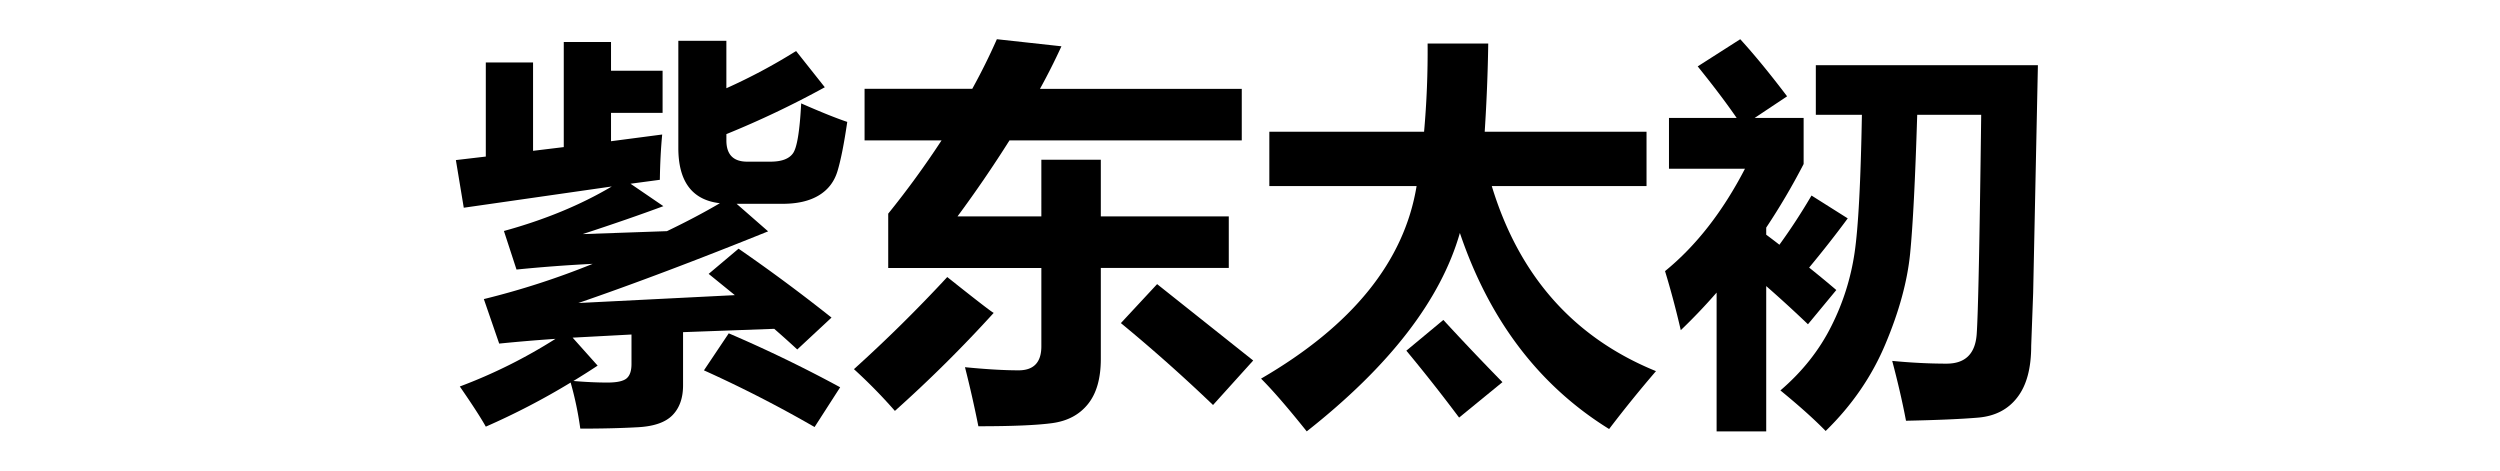 <svg fill="currentColor" fill-rule="evenodd" height="1em" style="flex:none;line-height:1" viewBox="0 0 85 24" xmlns="http://www.w3.org/2000/svg"><title>AiMass</title><path d="M22.843 4.53h5.492c.462-.837.88-1.68 1.255-2.53l3.293.361a33.006 33.006 0 01-1.094 2.17H42.08v2.63H30.233a63.053 63.053 0 01-2.65 3.875h4.276V8.145h3.033v2.891h6.526v2.63h-6.526v4.64c0 .99-.218 1.756-.653 2.298-.435.543-1.04.867-1.817.974-.777.107-2.035.161-3.775.161a59.253 59.253 0 00-.683-3.012c1.09.107 2.001.16 2.73.16.777 0 1.165-.408 1.165-1.224v-3.996h-7.81v-2.771a46.257 46.257 0 002.72-3.735h-3.926V4.53z"></path><path d="M27.06 14.129c1.513 1.204 2.303 1.813 2.37 1.827a68.168 68.168 0 01-5.04 5 26.022 26.022 0 00-2.089-2.129 74.242 74.242 0 004.76-4.699zM37.763 14.49l4.9 3.896-2.048 2.269a83.452 83.452 0 00-4.7-4.177l1.848-1.988zM69.892 4.912c-.884-1.165-1.68-2.136-2.39-2.912l-2.169 1.386c.79.977 1.453 1.854 1.988 2.63h-3.453v2.59h3.875c-1.138 2.196-2.497 3.936-4.076 5.221.294.964.562 1.968.803 3.012a29.13 29.13 0 001.827-1.917V22h2.53v-7.41a63.278 63.278 0 012.129 1.948l1.446-1.747a58.297 58.297 0 00-1.386-1.144c.716-.864 1.372-1.7 1.968-2.51l-1.847-1.165a30.83 30.83 0 01-1.637 2.51 34.808 34.808 0 00-.673-.512v-.362a34.102 34.102 0 001.908-3.243V6.016h-2.5l1.657-1.104z"></path><path d="M75.253 18.406c.294 1.11.529 2.128.703 3.052 1.606-.034 2.834-.087 3.685-.16.856-.074 1.519-.416 1.987-1.025.476-.609.713-1.486.713-2.63l.1-2.701.242-11.617H71.357v2.53h2.35c-.06 3.414-.184 5.757-.372 7.028a12.246 12.246 0 01-1.184 3.745c-.61 1.225-1.476 2.32-2.6 3.284.95.776 1.72 1.466 2.308 2.068 1.346-1.312 2.363-2.795 3.053-4.448.696-1.653 1.114-3.19 1.255-4.608.14-1.42.26-3.775.361-7.069h3.263c-.08 6.466-.157 10.198-.23 11.195-.074.997-.586 1.496-1.537 1.496-.877 0-1.8-.047-2.771-.14zM51.377 6.719h-7.891V9.49h7.51c-.63 3.842-3.273 7.115-7.932 9.82.59.588 1.366 1.485 2.33 2.69 4.23-3.333 6.834-6.707 7.81-10.12 1.507 4.457 4.044 7.79 7.611 10a63.48 63.48 0 012.39-2.952c-4.19-1.707-6.981-4.853-8.374-9.438h7.892V6.719H54.47c.1-1.553.16-3.052.18-4.498h-3.092a45.95 45.95 0 01-.18 4.498z"></path><path d="M52.361 16.317l-1.887 1.567a85.846 85.846 0 012.69 3.413l2.21-1.807a139.506 139.506 0 01-3.013-3.173z"></path><path clip-rule="evenodd" d="M15.795 6.84a47.97 47.97 0 005.02-2.39L19.35 2.602A29.062 29.062 0 0115.795 4.5V2.08h-2.45v5.462c0 1.72.707 2.66 2.119 2.822-.81.475-1.71.95-2.7 1.425l-4.298.15c1.593-.521 2.965-.997 4.116-1.425L10.906 9.37l1.496-.2c.013-.844.053-1.613.12-2.31l-2.61.342V5.755h2.63V3.606h-2.63V2.141h-2.41v5.361l-1.566.19V3.186h-2.41v4.799L2 8.164l.402 2.43 7.55-1.084c-1.593.944-3.427 1.7-5.502 2.27l.642 1.967a76.252 76.252 0 013.886-.291 40.34 40.34 0 01-5.552 1.797l.783 2.27a90.76 90.76 0 012.871-.242 26.332 26.332 0 01-4.88 2.43c.63.91 1.072 1.593 1.326 2.048a36.647 36.647 0 004.327-2.249 17 17 0 01.492 2.35c1.111 0 2.082-.024 2.912-.07.83-.041 1.426-.245 1.787-.613.362-.368.542-.877.542-1.526V16.94l4.649-.17c.415.36.806.712 1.175 1.053l1.747-1.626a87.341 87.341 0 00-4.74-3.514l-1.525 1.285 1.335 1.084-7.982.402c2.838-.977 6.064-2.196 9.679-3.655l-1.607-1.405h2.35c.756 0 1.372-.144 1.847-.432.475-.288.793-.706.954-1.255.167-.556.331-1.386.492-2.49-.562-.188-1.346-.502-2.35-.944-.073 1.42-.214 2.27-.421 2.55-.201.281-.583.422-1.145.422H16.86c-.71 0-1.064-.361-1.064-1.084v-.322zM7.954 17.22l3.002-.16v1.506c0 .348-.084.593-.251.733-.168.14-.492.211-.974.211-.536 0-1.115-.027-1.737-.08.408-.248.82-.509 1.235-.783L7.954 17.22z"></path><path d="M21.598 19.751A68.556 68.556 0 0015.916 17l-1.265 1.888a63.801 63.801 0 015.642 2.891l1.305-2.028z"></path></svg>